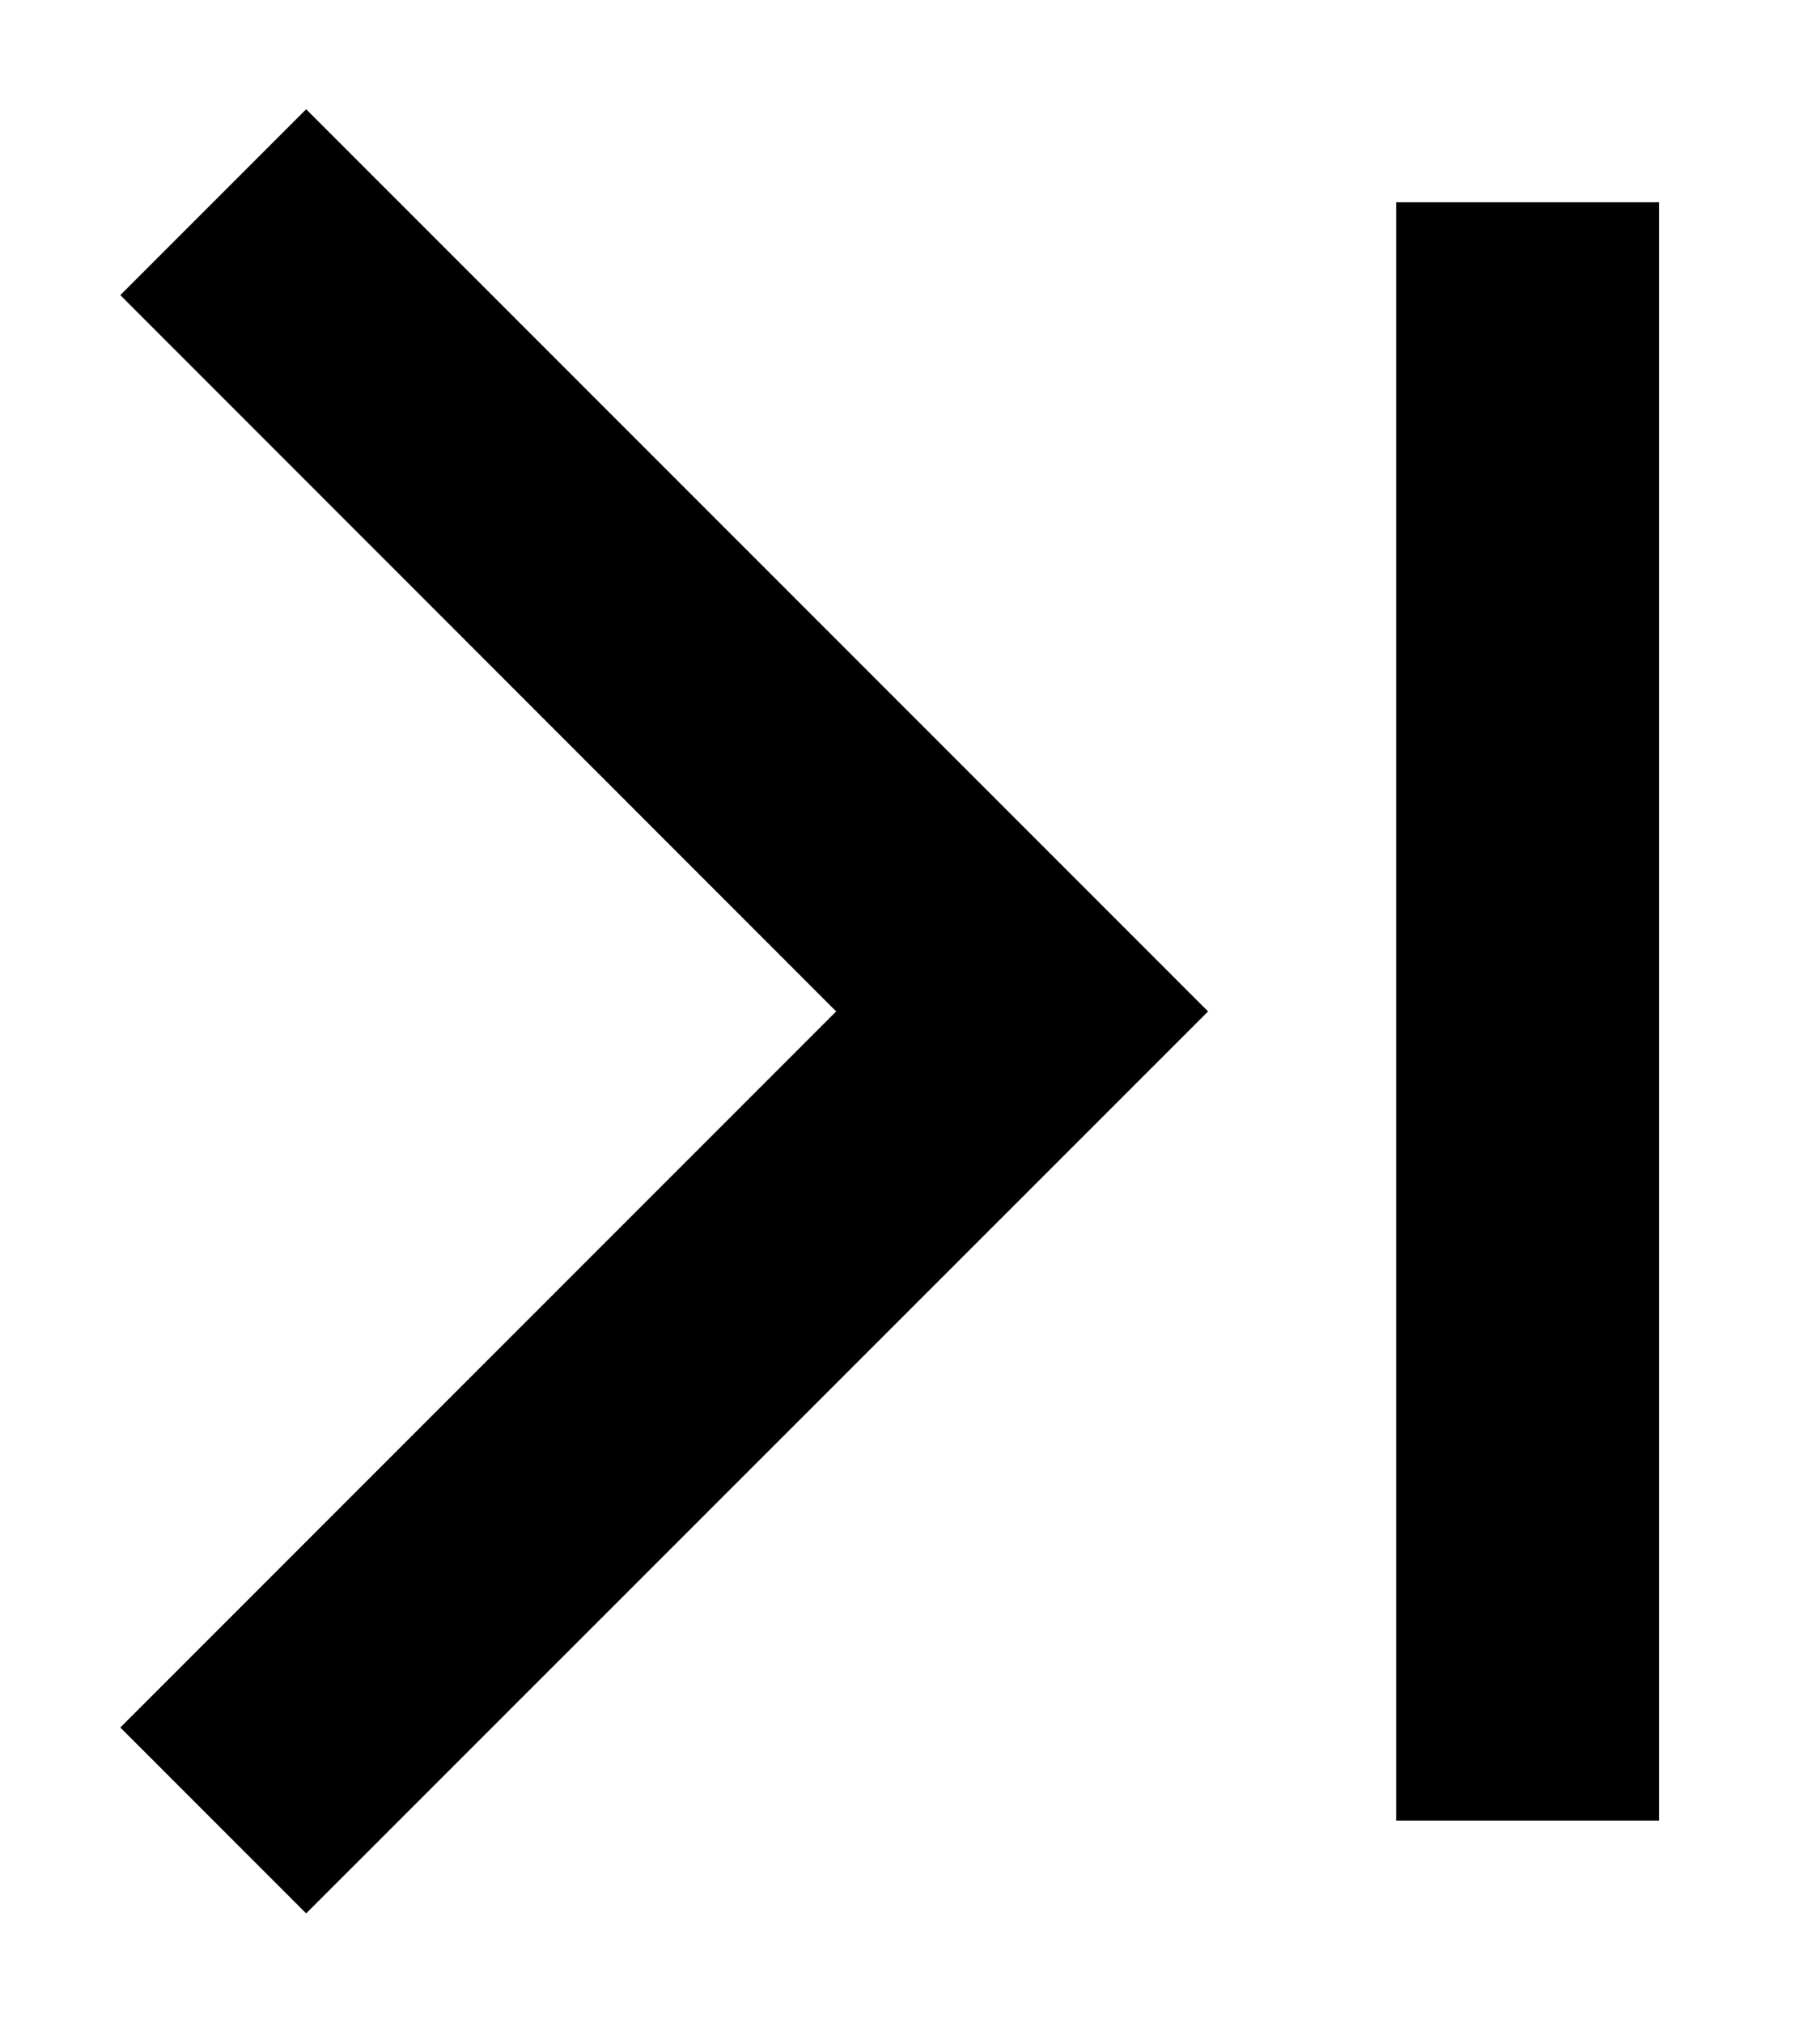 <?xml version="1.0" encoding="UTF-8"?>
<svg width="9px" height="10px" viewBox="0 0 9 10" version="1.1" xmlns="http://www.w3.org/2000/svg" xmlns:xlink="http://www.w3.org/1999/xlink">
    <!-- Generator: Sketch 60.1 (88133) - https://sketch.com -->
    <title>page-last</title>
    <desc>Created with Sketch.</desc>
    <g id="--" stroke="none" stroke-width="1" fill="none" fill-rule="evenodd">
        <g id="Icons" transform="translate(-515, -894)">
            <g id="1.Base基础/3.Icon图标/箭头/page-last" transform="translate(512, 891)">
                <path d="M16,0 L16,16 L0,16 L0,0 L16,0 Z" id="矩形" opacity="0.6" transform="translate(8, 8) scale(-1, -1) rotate(90) translate(-8, -8) "></path>
                <path d="M2.744,5.311 L6.284,8.851 L9.825,5.311 L10.744,6.23 L6.284,10.69 L1.825,6.23 L2.744,5.311 Z" id="路径-4-(Stroke)" fill="currentColor" fill-rule="evenodd" transform="translate(6.284, 8) scale(-1, -1) rotate(90) translate(-6.284, -8) "></path>
                <path d="M9.904,4 L11.204,4 L11.204,12 L9.904,12 L9.904,4 Z" id="Vector-276-(Stroke)" fill="currentColor" fill-rule="evenodd" transform="translate(10.554, 8) rotate(-180) translate(-10.554, -8) "></path>
            </g>
        </g>
    </g>
</svg>